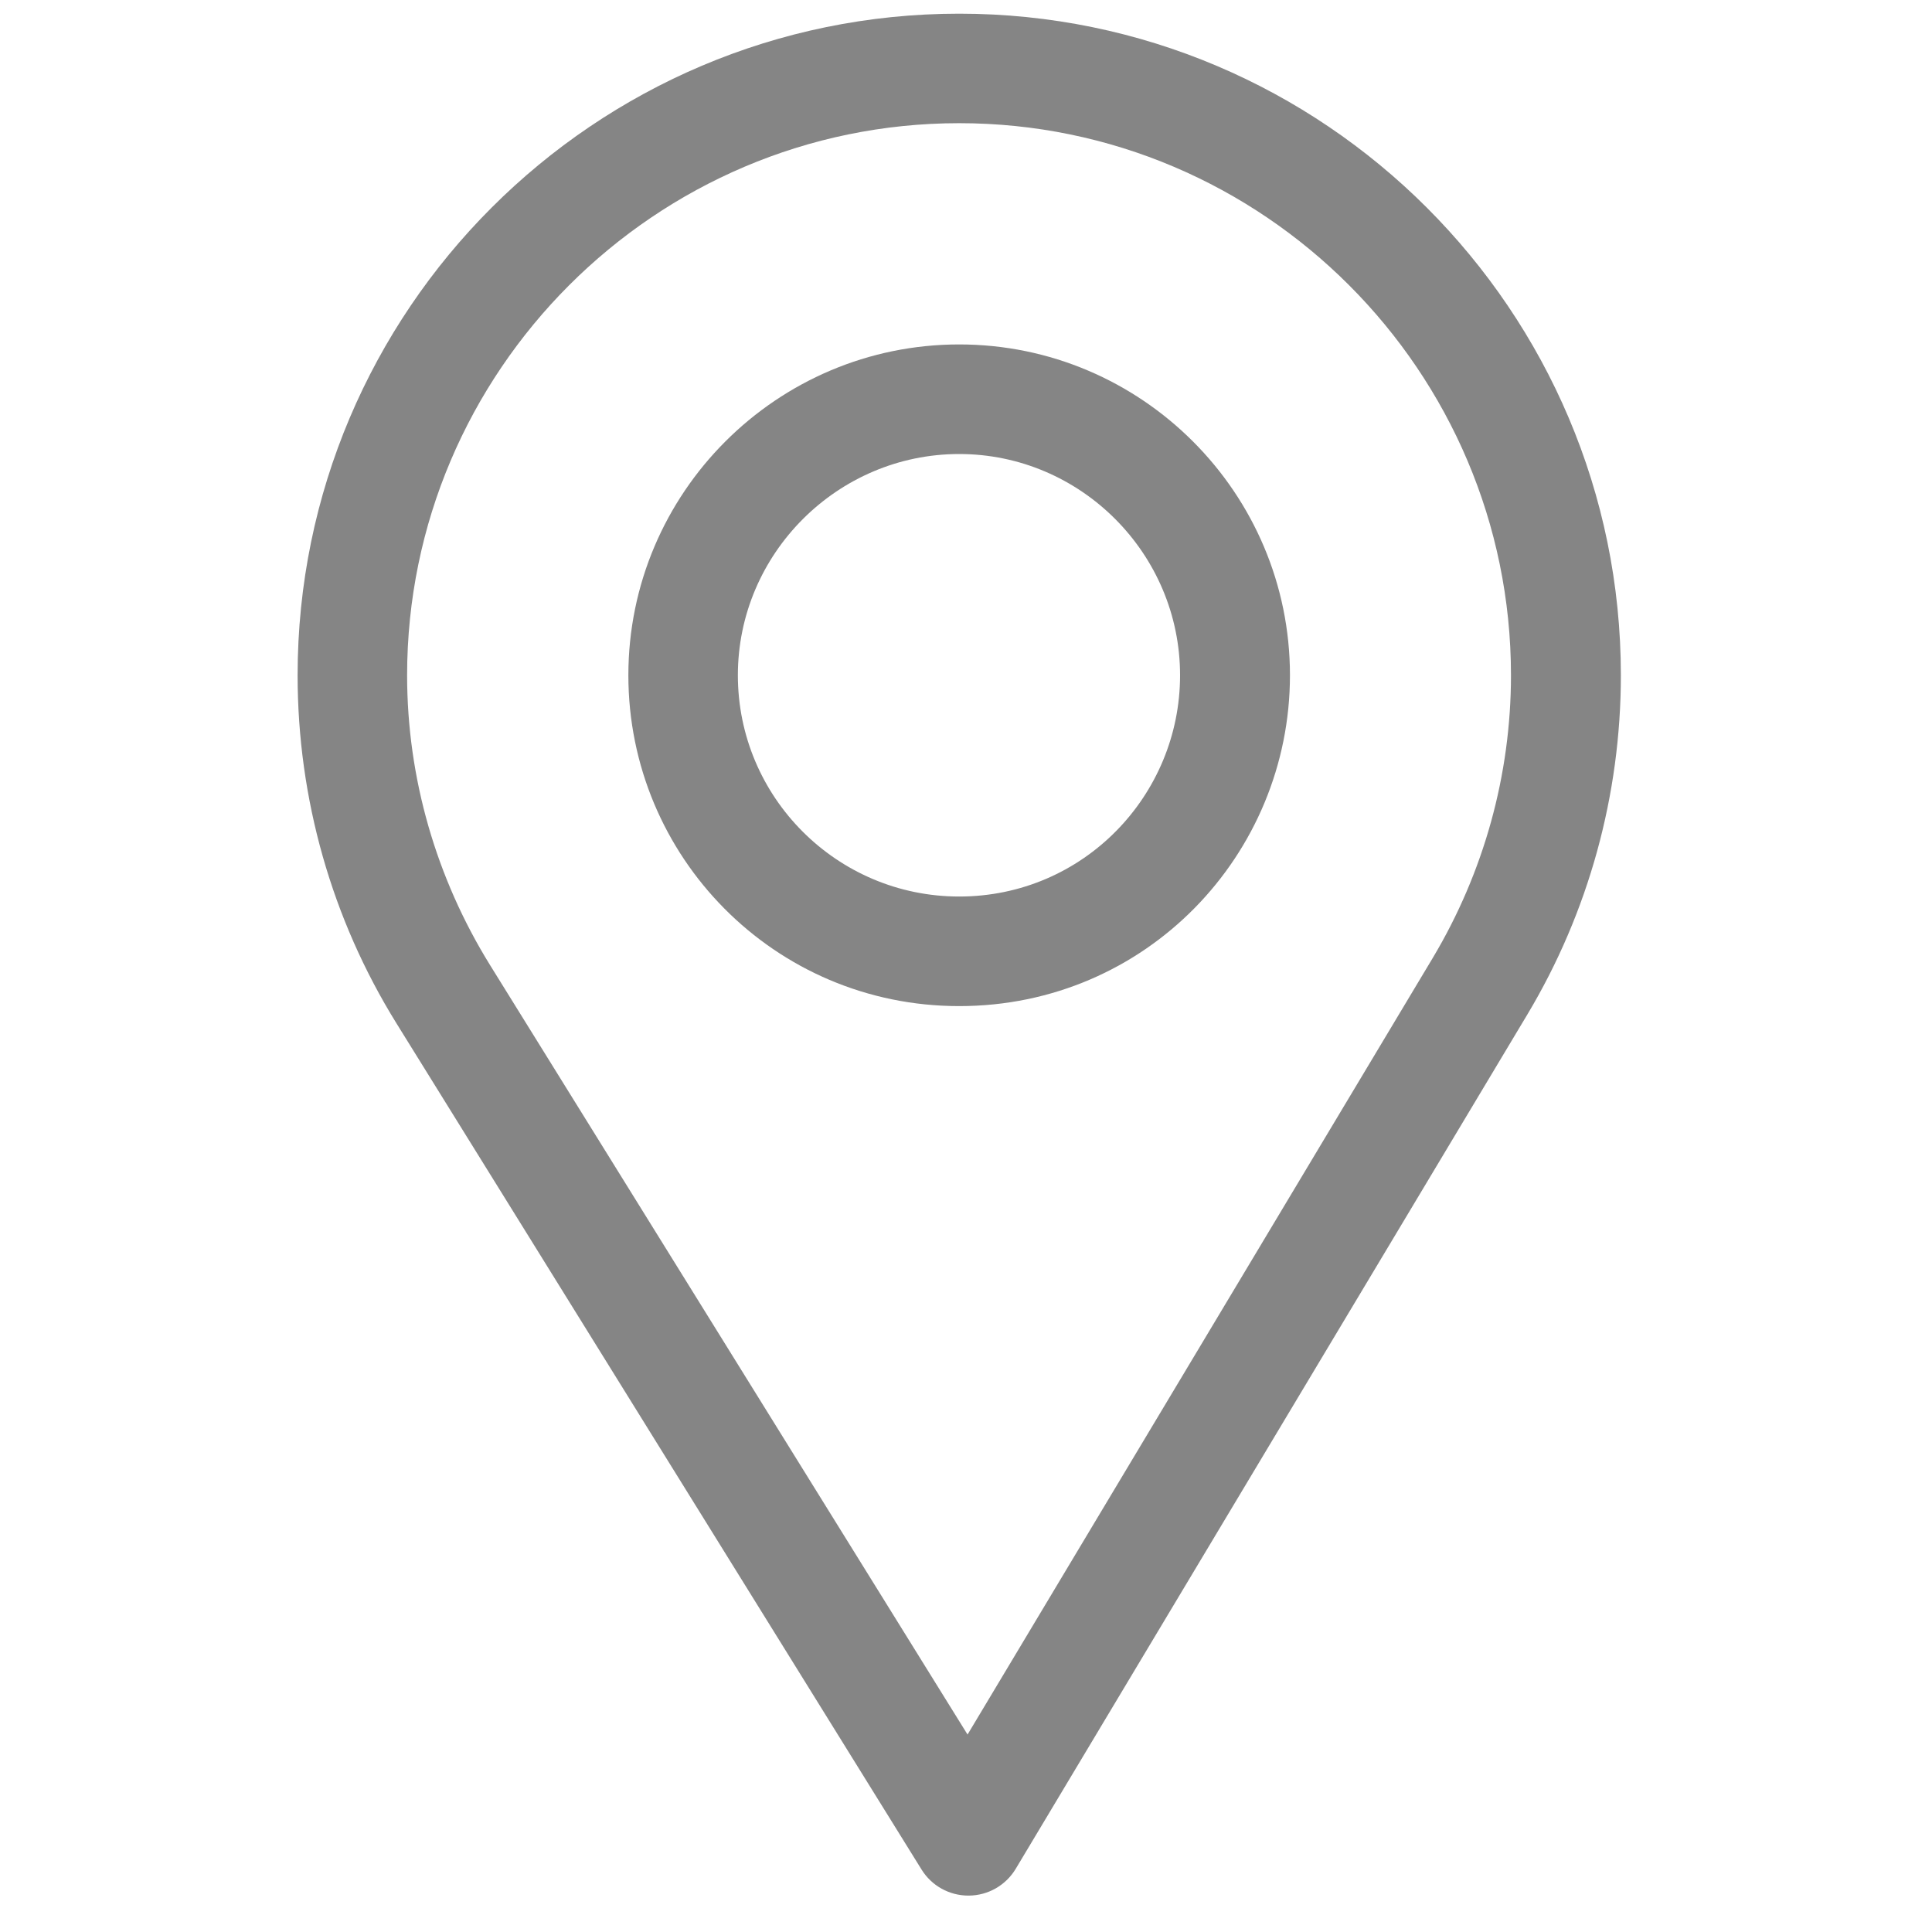 <svg width="25" height="25" viewBox="0 0 25 25" fill="none" xmlns="http://www.w3.org/2000/svg">
<g clip-path="url(#clip0)">
<path d="M12.412 0.177C7.691 0.177 3.851 4.017 3.851 8.738C3.851 10.333 4.292 11.89 5.129 13.24L11.925 24.192C12.055 24.402 12.284 24.529 12.531 24.529C12.533 24.529 12.535 24.529 12.537 24.529C12.786 24.527 13.015 24.396 13.143 24.183L19.766 13.124C20.556 11.803 20.974 10.286 20.974 8.738C20.974 4.017 17.133 0.177 12.412 0.177ZM18.542 12.392L12.52 22.445L6.341 12.488C5.645 11.364 5.268 10.068 5.268 8.738C5.268 4.804 8.478 1.594 12.412 1.594C16.346 1.594 19.552 4.804 19.552 8.738C19.552 10.028 19.199 11.292 18.542 12.392Z" fill="#858585"/>
<path d="M12.412 4.457C10.051 4.457 8.131 6.378 8.131 8.738C8.131 11.083 10.02 13.019 12.412 13.019C14.833 13.019 16.692 11.058 16.692 8.738C16.692 6.378 14.772 4.457 12.412 4.457ZM12.412 11.601C10.83 11.601 9.548 10.316 9.548 8.738C9.548 7.164 10.838 5.875 12.412 5.875C13.985 5.875 15.27 7.164 15.27 8.738C15.27 10.293 14.019 11.601 12.412 11.601Z" fill="#858585"/>
</g>
<defs>
<clipPath id="clip0">
<rect width="24.353" height="24.353" fill="white" transform="translate(0.235 0.177)"/>
</clipPath>
</defs>
</svg>
